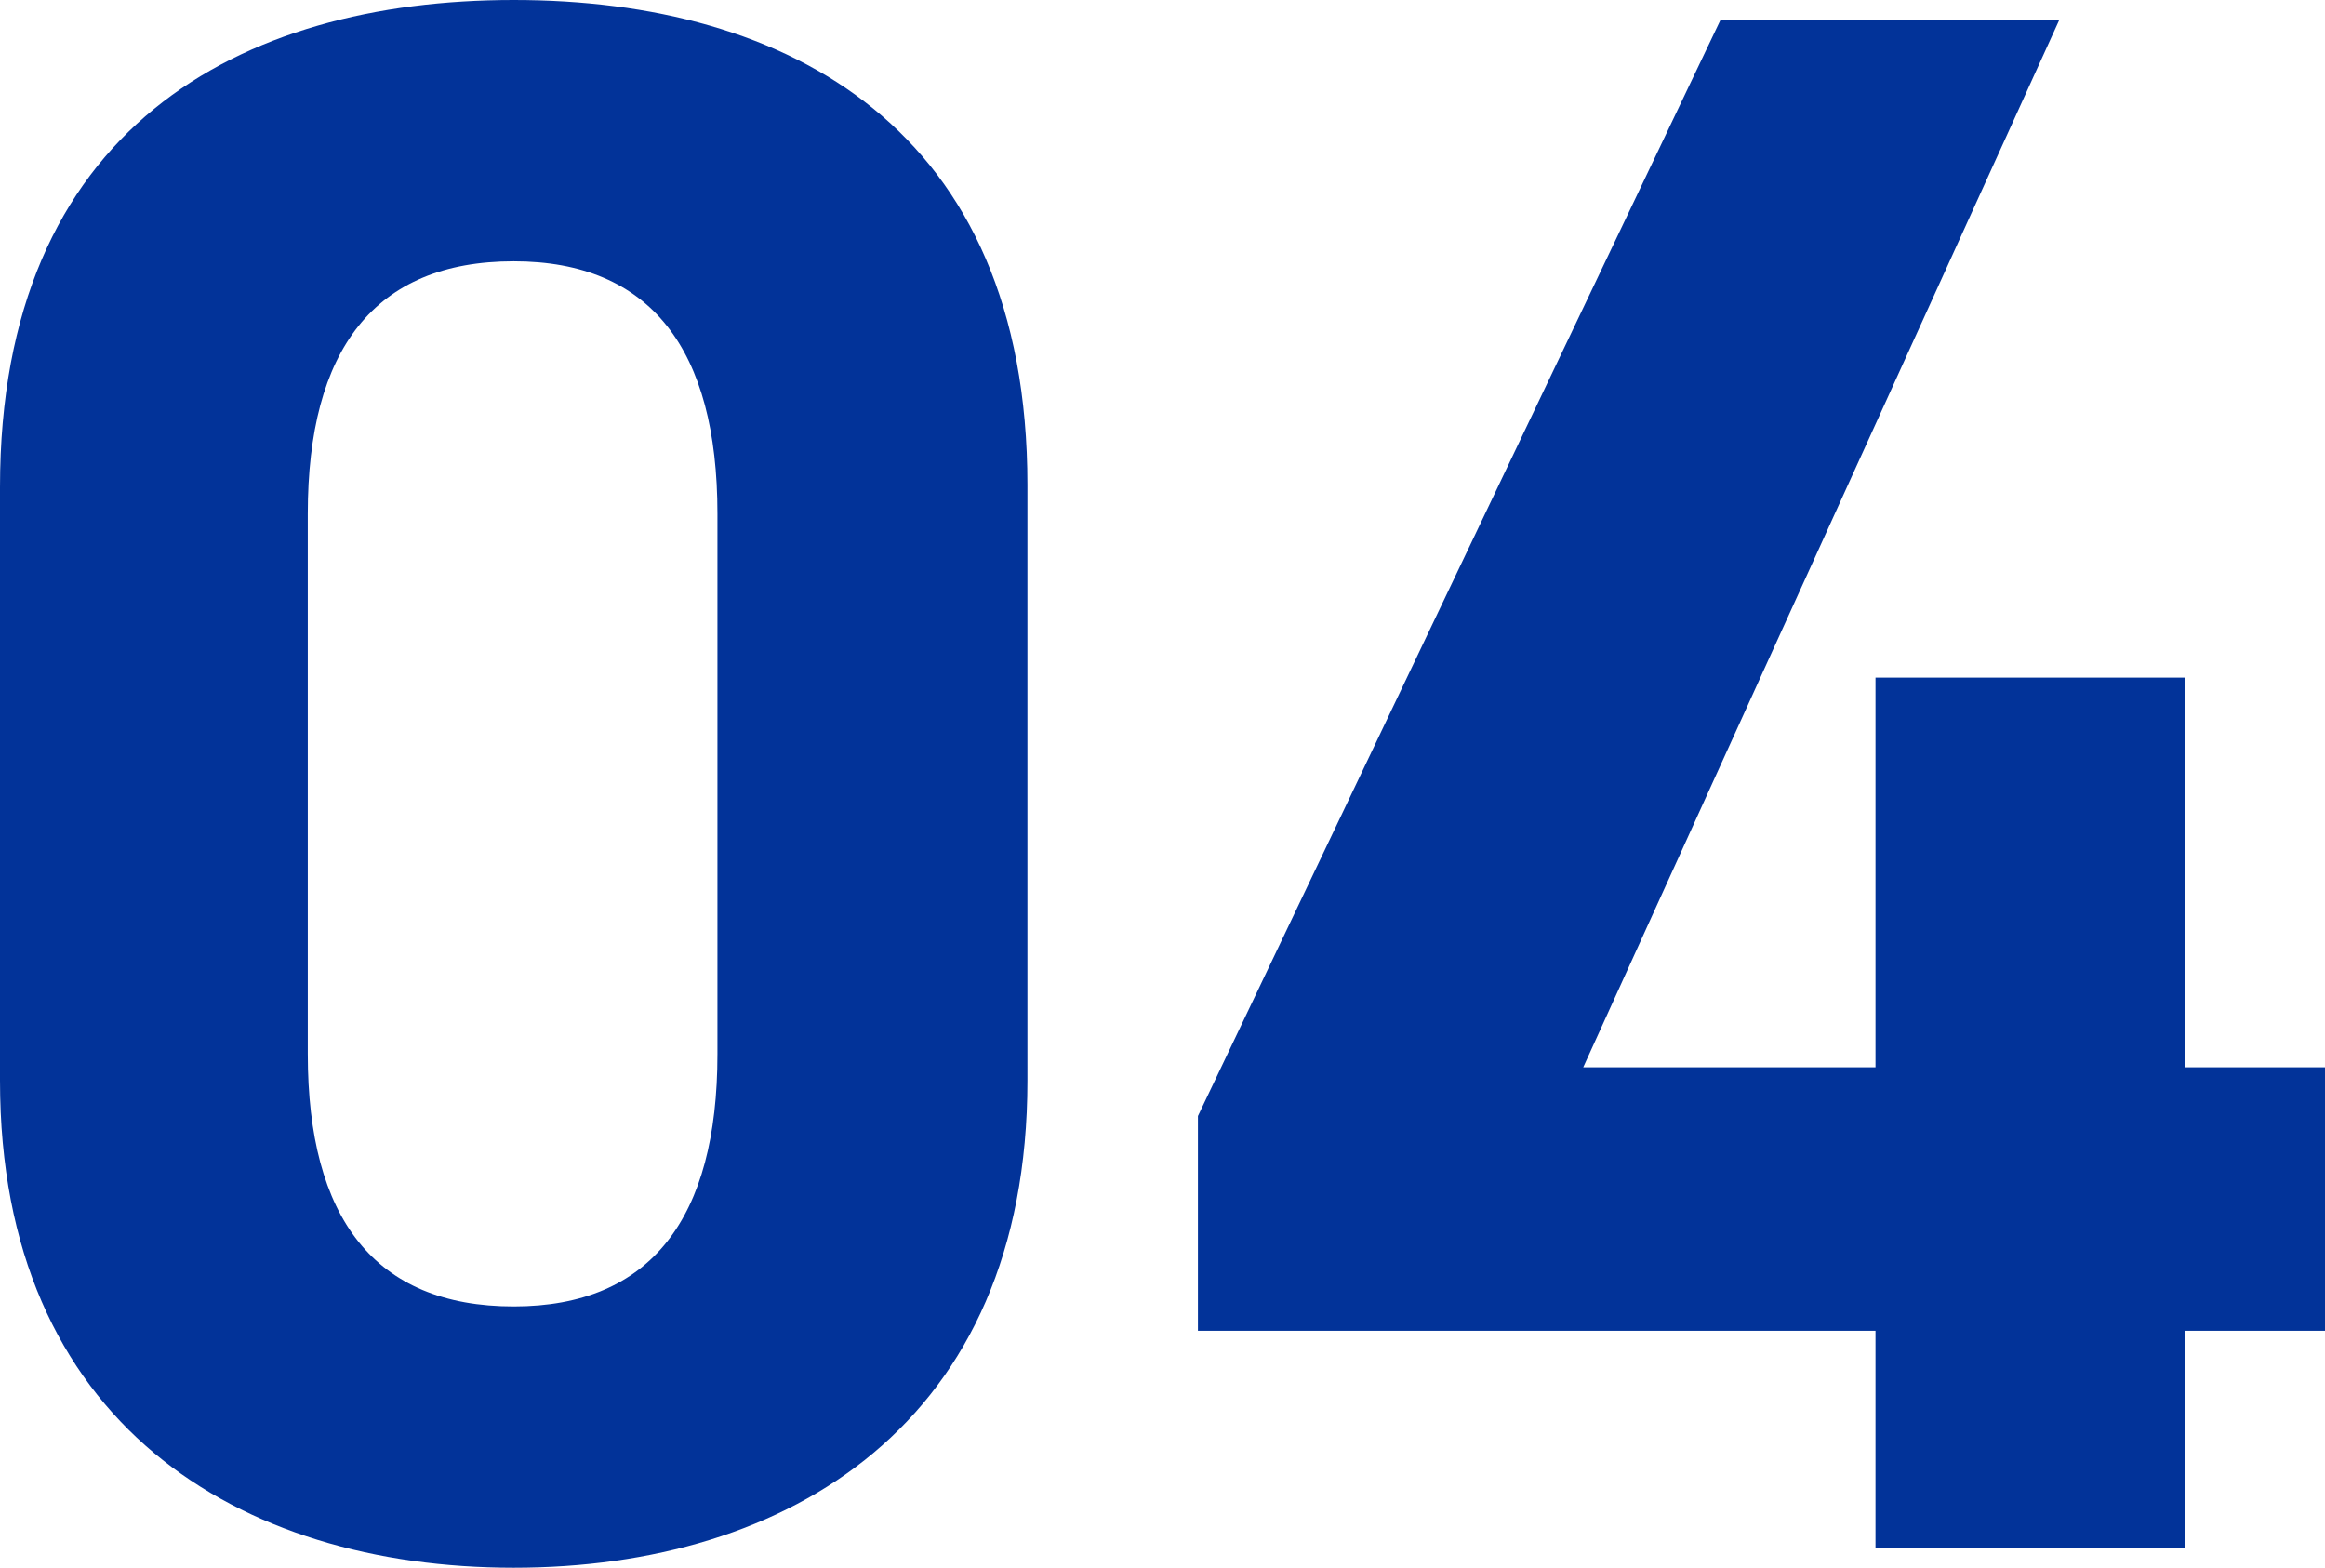 <svg xmlns="http://www.w3.org/2000/svg" width="63" height="42.48"><path data-name="パス 1024" d="M27.84 13.14C27.84 3.48 21.36 0 13.92 0S0 3.48 0 13.2v16.08c0 9.3 6.48 13.2 13.92 13.2s13.92-3.9 13.92-13.2zm-8.4.78v14.64c0 4.44-1.8 6.84-5.52 6.84-3.78 0-5.58-2.4-5.58-6.84V13.92c0-4.44 1.8-6.84 5.58-6.84 3.72 0 5.52 2.4 5.52 6.84zM46.62.54l-14.16 29.7v5.82h18.36v5.88h8.4v-5.88H63v-7.14h-3.78V18.36h-8.4v10.56H42.9L55.8.54z" fill="#023399"/></svg>